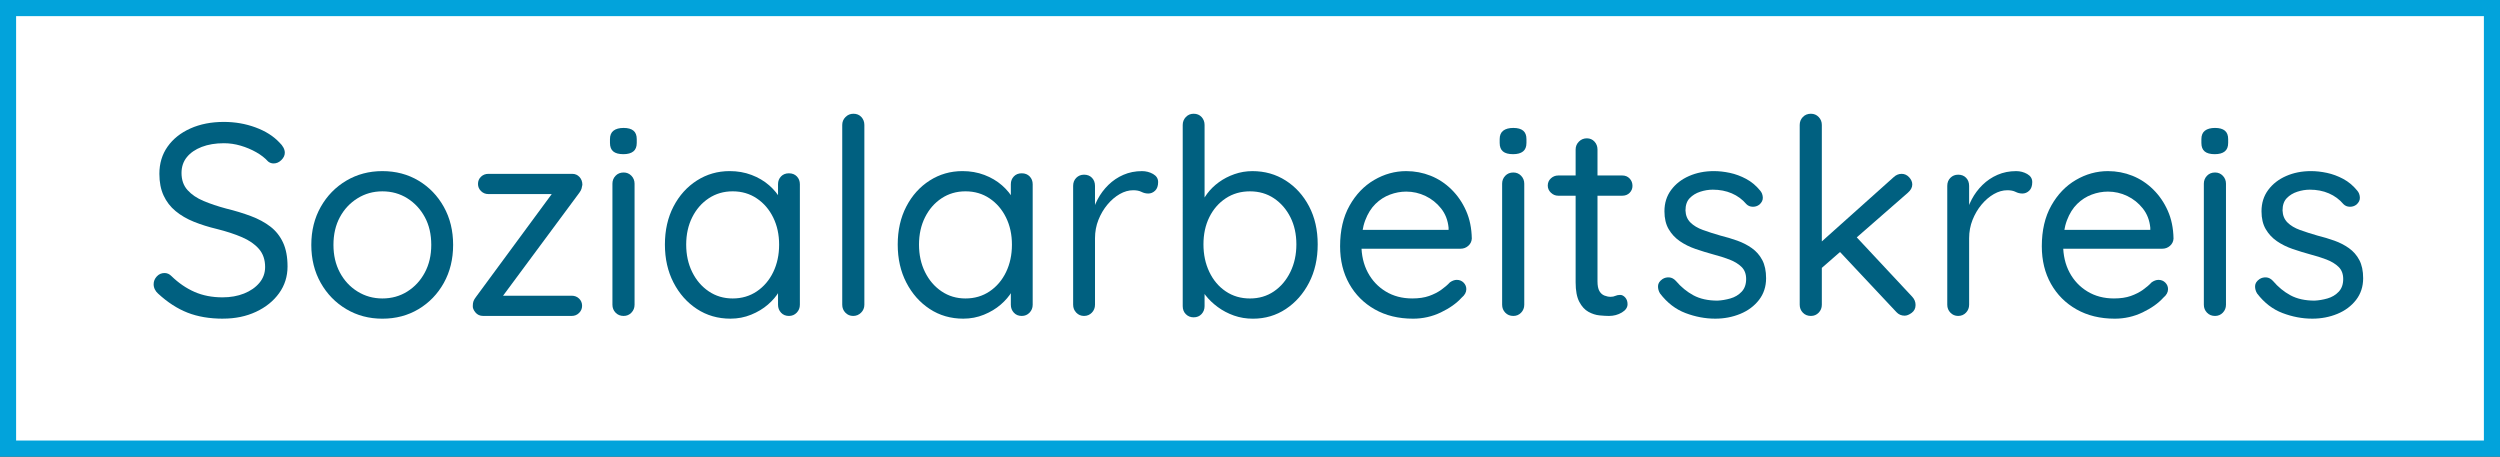 <?xml version="1.0" encoding="UTF-8"?>
<svg xmlns="http://www.w3.org/2000/svg" id="Ebene_1" data-name="Ebene 1" viewBox="0 0 283.735 51.828">
  <rect x="0" y="0" width="283.735" height="51.828" fill="#333333" stroke="none"/>
  <defs>
    <style>
      .cls-1 {
        fill: #006080;
      }

      .cls-1, .cls-2, .cls-3 {
        stroke-width: 0px;
      }

      .cls-2 {
        fill: #02a3db;
      }

      .cls-3 {
        fill: #fff;
      }
    </style>
  </defs>
  <g>
    <rect class="cls-3" x=".914" y=".914" width="281.907" height="50"></rect>
    <path class="cls-2" d="m283.735,51.828H0V0h283.735v51.828ZM1.828,50h280.079V1.828H1.828v48.172Z"></path>
  </g>
  <g>
    <path class="cls-1" d="m25.314,36.168c-1.53,0-2.874-.228-4.032-.683-1.158-.454-2.274-1.179-3.349-2.171-.145-.124-.264-.279-.357-.465-.093-.187-.139-.383-.139-.59,0-.33.119-.625.356-.884.237-.258.532-.388.884-.388.29,0,.548.114.775.342.806.786,1.68,1.385,2.621,1.799.94.413,2.0.62,3.179.62.91,0,1.726-.145,2.45-.435.724-.289,1.303-.692,1.737-1.209s.651-1.117.651-1.799c0-.827-.233-1.509-.698-2.047-.465-.538-1.106-.982-1.922-1.334-.817-.352-1.763-.661-2.838-.931-.951-.227-1.825-.501-2.621-.821-.796-.32-1.489-.724-2.078-1.21-.589-.485-1.044-1.074-1.364-1.768-.321-.692-.481-1.514-.481-2.466,0-1.178.311-2.206.931-3.085s1.483-1.566,2.589-2.062,2.373-.744,3.799-.744c1.261,0,2.455.206,3.582.62,1.126.413,2.031.982,2.713,1.705.414.394.621.786.621,1.179,0,.29-.129.563-.388.822-.259.259-.554.388-.884.388-.228,0-.434-.072-.62-.218-.352-.393-.801-.744-1.349-1.054-.548-.311-1.137-.559-1.768-.745-.631-.186-1.267-.278-1.907-.278-.951,0-1.789.14-2.512.418-.724.279-1.287.667-1.69,1.163-.403.496-.605,1.097-.605,1.799,0,.786.227,1.432.682,1.938.455.507,1.065.92,1.83,1.24.765.321,1.612.605,2.543.854,1.013.248,1.948.532,2.807.853.858.32,1.597.719,2.217,1.194.621.476,1.101,1.08,1.442,1.813.341.734.512,1.64.512,2.714,0,1.138-.321,2.15-.961,3.039-.641.89-1.515,1.593-2.621,2.109-1.106.517-2.352.775-3.737.775Z"></path>
    <path class="cls-1" d="m51.427,27.794c0,1.613-.352,3.05-1.054,4.312-.703,1.261-1.659,2.253-2.869,2.977-1.209.725-2.58,1.086-4.109,1.086-1.509,0-2.874-.361-4.094-1.086-1.22-.724-2.187-1.716-2.9-2.977-.713-1.262-1.07-2.698-1.07-4.312,0-1.612.357-3.049,1.07-4.311.713-1.261,1.68-2.253,2.9-2.978,1.22-.723,2.584-1.085,4.094-1.085,1.53,0,2.9.362,4.109,1.085,1.209.725,2.166,1.717,2.869,2.978.703,1.262,1.054,2.698,1.054,4.311Zm-2.481,0c0-1.198-.243-2.248-.729-3.147s-1.147-1.612-1.985-2.14c-.837-.527-1.783-.791-2.837-.791-1.034,0-1.975.264-2.822.791-.848.527-1.515,1.24-2,2.14s-.729,1.949-.729,3.147c0,1.179.243,2.223.729,3.133s1.152,1.628,2,2.155c.848.527,1.788.791,2.822.791,1.054,0,2-.264,2.837-.791.837-.527,1.499-1.245,1.985-2.155s.729-1.954.729-3.133Z"></path>
    <path class="cls-1" d="m64.886,33.562c.331,0,.609.108.837.326.227.217.341.491.341.821,0,.311-.114.579-.341.807-.228.228-.507.341-.837.341h-10.048c-.372,0-.667-.134-.884-.403-.217-.268-.315-.517-.294-.744,0-.206.025-.382.077-.527.052-.145.15-.31.295-.496l8.838-12.002.062.341h-7.505c-.331,0-.61-.113-.837-.341-.228-.228-.341-.496-.341-.807,0-.33.114-.604.341-.821.227-.217.506-.326.837-.326h9.521c.331,0,.604.12.822.357s.326.532.326.884c-.021.145-.052.289-.093.434-.042.146-.124.3-.248.466l-8.776,11.847-.217-.155h8.125Z"></path>
    <path class="cls-1" d="m70.748,17.498c-.517,0-.899-.104-1.147-.311-.249-.206-.373-.527-.373-.961v-.435c0-.434.134-.754.403-.961.269-.207.651-.311,1.147-.311s.869.104,1.117.311.372.527.372.961v.435c0,.434-.129.755-.388.961-.259.207-.636.311-1.132.311Zm1.271,17.088c0,.352-.119.651-.357.899s-.532.372-.884.372c-.372,0-.677-.124-.915-.372s-.356-.548-.356-.899v-13.738c0-.352.119-.651.356-.899s.543-.372.915-.372c.352,0,.646.124.884.372s.357.548.357.899v13.738Z"></path>
    <path class="cls-1" d="m89.541,19.669c.372,0,.671.119.899.356.227.238.341.532.341.884v13.677c0,.352-.119.651-.356.899-.238.248-.533.372-.884.372-.372,0-.672-.124-.899-.372-.228-.248-.341-.548-.341-.899v-2.946l.589-.062c0,.476-.155.977-.465,1.504s-.734,1.023-1.271,1.488c-.538.466-1.174.849-1.907,1.147-.734.3-1.515.45-2.341.45-1.427,0-2.698-.367-3.815-1.102-1.116-.733-2-1.731-2.651-2.992s-.977-2.698-.977-4.311c0-1.634.326-3.075.977-4.327.651-1.25,1.535-2.232,2.651-2.945,1.117-.714,2.357-1.07,3.722-1.07.889,0,1.716.145,2.481.434.765.29,1.432.683,2,1.179.568.496,1.013,1.045,1.333,1.644.32.601.481,1.2.481,1.799l-.807-.186v-3.381c0-.352.113-.646.341-.884.227-.237.527-.356.899-.356Zm-6.389,14.204c1.034,0,1.948-.269,2.745-.807.795-.537,1.416-1.266,1.861-2.187.444-.92.667-1.958.667-3.116,0-1.138-.222-2.161-.667-3.07-.445-.91-1.065-1.634-1.861-2.171-.796-.538-1.711-.807-2.745-.807-1.013,0-1.918.264-2.714.791s-1.422,1.245-1.876,2.155c-.455.91-.683,1.943-.683,3.102s.228,2.196.683,3.116c.454.921,1.08,1.649,1.876,2.187.796.538,1.701.807,2.714.807Z"></path>
    <path class="cls-1" d="m98.1,34.586c0,.352-.124.651-.372.899s-.548.372-.899.372-.646-.124-.884-.372c-.238-.248-.356-.548-.356-.899V14.18c0-.352.124-.651.372-.899s.547-.372.899-.372c.372,0,.671.124.899.372.227.248.341.548.341.899v20.406Z"></path>
    <path class="cls-1" d="m115.964,19.669c.372,0,.671.119.899.356.227.238.341.532.341.884v13.677c0,.352-.119.651-.356.899-.238.248-.533.372-.884.372-.372,0-.672-.124-.899-.372-.228-.248-.341-.548-.341-.899v-2.946l.589-.062c0,.476-.155.977-.465,1.504s-.734,1.023-1.271,1.488c-.538.466-1.174.849-1.907,1.147-.734.3-1.515.45-2.341.45-1.427,0-2.698-.367-3.815-1.102-1.116-.733-2-1.731-2.651-2.992s-.977-2.698-.977-4.311c0-1.634.326-3.075.977-4.327.651-1.25,1.535-2.232,2.651-2.945,1.117-.714,2.357-1.07,3.722-1.07.889,0,1.716.145,2.481.434.765.29,1.432.683,2,1.179.568.496,1.013,1.045,1.333,1.644.32.601.481,1.2.481,1.799l-.807-.186v-3.381c0-.352.113-.646.341-.884.227-.237.527-.356.899-.356Zm-6.389,14.204c1.034,0,1.948-.269,2.745-.807.795-.537,1.416-1.266,1.861-2.187.444-.92.667-1.958.667-3.116,0-1.138-.222-2.161-.667-3.07-.445-.91-1.065-1.634-1.861-2.171-.796-.538-1.711-.807-2.745-.807-1.013,0-1.918.264-2.714.791s-1.422,1.245-1.876,2.155c-.455.91-.683,1.943-.683,3.102s.228,2.196.683,3.116c.454.921,1.08,1.649,1.876,2.187.796.538,1.701.807,2.714.807Z"></path>
    <path class="cls-1" d="m123.035,35.857c-.352,0-.646-.124-.884-.372s-.356-.548-.356-.899v-13.49c0-.372.119-.677.356-.915.238-.237.532-.356.884-.356.372,0,.671.119.899.356.227.238.341.543.341.915v4.062l-.372-.651c.124-.641.346-1.267.667-1.876.32-.609.729-1.158,1.225-1.644.497-.486,1.065-.869,1.706-1.147.641-.279,1.344-.419,2.109-.419.455,0,.873.108,1.256.325.382.218.574.522.574.915,0,.435-.114.76-.341.978-.228.217-.486.325-.775.325-.269,0-.527-.062-.775-.187s-.559-.186-.931-.186c-.517,0-1.029.145-1.535.434-.507.29-.972.688-1.396,1.194-.424.507-.765,1.086-1.023,1.737-.259.65-.388,1.349-.388,2.093v7.536c0,.352-.119.651-.356.899-.238.248-.533.372-.884.372Z"></path>
    <path class="cls-1" d="m142.138,19.421c1.406,0,2.667.356,3.784,1.07,1.117.713,2,1.689,2.652,2.931.651,1.24.977,2.678.977,4.311,0,1.634-.326,3.081-.977,4.342-.651,1.261-1.53,2.259-2.636,2.992-1.106.734-2.352,1.102-3.737,1.102-.765,0-1.483-.119-2.155-.356-.672-.238-1.282-.559-1.83-.962-.548-.403-1.008-.842-1.38-1.318-.372-.475-.641-.961-.806-1.457l.682-.403v3.07c0,.352-.114.651-.341.899-.228.248-.527.372-.899.372-.352,0-.646-.119-.884-.356s-.356-.543-.356-.915V14.18c0-.352.119-.651.356-.899s.532-.372.884-.372c.372,0,.671.124.899.372.227.248.341.548.341.899v9.552l-.465-.248c.144-.517.397-1.018.76-1.504.361-.485.806-.92,1.333-1.303.527-.382,1.116-.688,1.768-.915s1.328-.341,2.031-.341Zm-.279,2.295c-1.034,0-1.949.264-2.745.791-.796.527-1.417,1.24-1.861,2.14-.445.899-.667,1.928-.667,3.086s.222,2.202.667,3.132c.444.931,1.064,1.665,1.861,2.202.795.538,1.71.807,2.745.807,1.033,0,1.943-.269,2.729-.807.786-.537,1.406-1.271,1.861-2.202.455-.93.682-1.974.682-3.132s-.228-2.187-.682-3.086c-.455-.899-1.075-1.612-1.861-2.14-.786-.527-1.696-.791-2.729-.791Z"></path>
    <path class="cls-1" d="m160.373,36.168c-1.654,0-3.101-.352-4.342-1.055-1.24-.702-2.207-1.669-2.899-2.899-.693-1.23-1.039-2.651-1.039-4.265,0-1.799.357-3.334,1.07-4.605.713-1.271,1.644-2.243,2.792-2.915s2.362-1.008,3.644-1.008c.971,0,1.896.176,2.775.527.878.352,1.664.868,2.357,1.551.692.682,1.246,1.488,1.659,2.419.414.93.63,1.984.651,3.163-.021.331-.155.604-.403.822-.248.217-.538.325-.868.325h-12.25l-.558-2.14h11.94l-.497.434v-.682c-.083-.848-.367-1.577-.853-2.187-.486-.609-1.075-1.08-1.768-1.411s-1.421-.496-2.186-.496c-.621,0-1.236.113-1.845.341-.61.228-1.158.579-1.644,1.055s-.874,1.096-1.163,1.86c-.29.766-.434,1.686-.434,2.761,0,1.199.243,2.253.729,3.163.485.91,1.163,1.628,2.031,2.155s1.871.791,3.008.791c.744,0,1.38-.093,1.907-.279s.987-.419,1.38-.698c.392-.278.723-.562.992-.853.269-.186.527-.279.775-.279.31,0,.568.104.775.311.206.207.31.455.31.744,0,.352-.176.672-.527.962-.579.641-1.365,1.199-2.357,1.674-.992.476-2.047.714-3.164.714Z"></path>
    <path class="cls-1" d="m171.724,17.498c-.517,0-.899-.104-1.147-.311-.249-.206-.373-.527-.373-.961v-.435c0-.434.134-.754.403-.961.269-.207.651-.311,1.147-.311s.869.104,1.117.311.372.527.372.961v.435c0,.434-.129.755-.388.961-.259.207-.636.311-1.132.311Zm1.271,17.088c0,.352-.119.651-.357.899s-.532.372-.884.372c-.372,0-.677-.124-.915-.372s-.356-.548-.356-.899v-13.738c0-.352.119-.651.356-.899s.543-.372.915-.372c.352,0,.646.124.884.372s.357.548.357.899v13.738Z"></path>
    <path class="cls-1" d="m176.841,19.917h7.288c.331,0,.604.114.822.341.217.229.326.507.326.838,0,.31-.109.573-.326.791-.217.217-.491.325-.822.325h-7.288c-.31,0-.584-.113-.822-.341-.238-.228-.357-.496-.357-.807,0-.33.119-.604.357-.822.237-.217.512-.325.822-.325Zm3.256-4.218c.351,0,.641.124.868.372s.341.548.341.899v14.948c0,.496.072.868.217,1.116s.336.419.574.512c.237.094.47.14.698.14.206,0,.388-.035.542-.108.155-.072.336-.108.543-.108.206,0,.397.099.574.295.175.196.263.449.263.76,0,.372-.217.688-.651.945-.435.259-.92.388-1.458.388-.29,0-.646-.021-1.07-.062s-.843-.176-1.256-.403c-.414-.228-.76-.604-1.039-1.132-.279-.527-.418-1.267-.418-2.218v-15.072c0-.352.124-.651.372-.899s.547-.372.899-.372Z"></path>
    <path class="cls-1" d="m188.408,33.314c-.166-.269-.244-.553-.233-.853.01-.3.181-.563.512-.791.228-.145.481-.206.76-.187.279.021.532.155.76.403.579.683,1.241,1.226,1.985,1.629.745.402,1.654.604,2.729.604.475-.021.966-.104,1.473-.248.506-.145.93-.398,1.271-.76.341-.361.512-.843.512-1.442,0-.578-.176-1.039-.527-1.38-.352-.342-.812-.62-1.38-.838-.569-.217-1.174-.407-1.814-.573-.682-.187-1.354-.393-2.016-.62-.662-.228-1.256-.522-1.784-.884-.527-.362-.951-.816-1.271-1.365-.321-.547-.48-1.225-.48-2.031,0-.931.253-1.736.76-2.419.506-.683,1.183-1.209,2.031-1.581.848-.373,1.788-.559,2.822-.559.579,0,1.183.067,1.814.201.63.135,1.245.362,1.845.683.599.32,1.126.76,1.582,1.318.186.207.289.465.31.775.021.31-.114.589-.403.837-.228.166-.48.243-.76.232-.279-.01-.512-.108-.698-.294-.455-.538-1.008-.946-1.659-1.226s-1.37-.419-2.155-.419c-.476,0-.951.078-1.427.233-.476.154-.874.397-1.194.729-.321.331-.48.796-.48,1.396.02.559.206,1.014.558,1.364.351.352.827.636,1.426.854.6.217,1.261.429,1.985.636.662.165,1.297.356,1.908.573.609.217,1.163.502,1.659.853.496.353.889.802,1.178,1.35s.434,1.235.434,2.062c0,.951-.269,1.772-.806,2.465-.538.693-1.246,1.221-2.125,1.582-.879.361-1.825.543-2.837.543-1.138,0-2.264-.213-3.38-.636-1.117-.424-2.078-1.163-2.884-2.218Z"></path>
    <path class="cls-1" d="m205.527,35.857c-.372,0-.678-.124-.915-.372-.238-.248-.356-.548-.356-.899V14.18c0-.352.119-.651.356-.899.237-.248.543-.372.915-.372.351,0,.646.124.884.372.237.248.356.548.356.899v20.406c0,.352-.119.651-.356.899-.238.248-.533.372-.884.372Zm10.296-16.127c.33,0,.615.13.853.388.238.259.357.533.357.822,0,.331-.166.641-.497.931l-10.048,8.776-.093-2.915,8.529-7.629c.269-.249.568-.373.899-.373Zm.341,16.096c-.372,0-.682-.134-.93-.402l-6.606-7.04,1.861-1.706,6.544,7.009c.248.27.372.579.372.931,0,.372-.145.667-.434.884-.29.217-.559.325-.807.325Z"></path>
    <path class="cls-1" d="m222.243,35.857c-.352,0-.646-.124-.884-.372s-.356-.548-.356-.899v-13.49c0-.372.119-.677.356-.915.238-.237.532-.356.884-.356.372,0,.671.119.899.356.227.238.341.543.341.915v4.062l-.372-.651c.124-.641.346-1.267.667-1.876.32-.609.729-1.158,1.225-1.644.497-.486,1.065-.869,1.706-1.147.641-.279,1.344-.419,2.109-.419.455,0,.873.108,1.256.325.382.218.574.522.574.915,0,.435-.114.76-.341.978-.228.217-.486.325-.775.325-.269,0-.527-.062-.775-.187s-.559-.186-.931-.186c-.517,0-1.029.145-1.535.434-.507.29-.972.688-1.396,1.194-.424.507-.765,1.086-1.023,1.737-.259.65-.388,1.349-.388,2.093v7.536c0,.352-.119.651-.356.899-.238.248-.533.372-.884.372Z"></path>
    <path class="cls-1" d="m240.013,36.168c-1.654,0-3.101-.352-4.342-1.055-1.24-.702-2.207-1.669-2.899-2.899-.693-1.23-1.039-2.651-1.039-4.265,0-1.799.357-3.334,1.07-4.605.713-1.271,1.644-2.243,2.792-2.915s2.362-1.008,3.644-1.008c.971,0,1.896.176,2.775.527.878.352,1.664.868,2.357,1.551.692.682,1.246,1.488,1.659,2.419.414.93.63,1.984.651,3.163-.021.331-.155.604-.403.822-.248.217-.538.325-.868.325h-12.25l-.558-2.14h11.94l-.497.434v-.682c-.083-.848-.367-1.577-.853-2.187-.486-.609-1.075-1.08-1.768-1.411s-1.421-.496-2.186-.496c-.621,0-1.236.113-1.845.341-.61.228-1.158.579-1.644,1.055s-.874,1.096-1.163,1.86c-.29.766-.434,1.686-.434,2.761,0,1.199.243,2.253.729,3.163.485.91,1.163,1.628,2.031,2.155s1.871.791,3.008.791c.744,0,1.38-.093,1.907-.279s.987-.419,1.38-.698c.392-.278.723-.562.992-.853.269-.186.527-.279.775-.279.31,0,.568.104.775.311.206.207.31.455.31.744,0,.352-.176.672-.527.962-.579.641-1.365,1.199-2.357,1.674-.992.476-2.047.714-3.164.714Z"></path>
    <path class="cls-1" d="m251.364,17.498c-.517,0-.899-.104-1.147-.311-.249-.206-.373-.527-.373-.961v-.435c0-.434.134-.754.403-.961.269-.207.651-.311,1.147-.311s.869.104,1.117.311.372.527.372.961v.435c0,.434-.129.755-.388.961-.259.207-.636.311-1.132.311Zm1.271,17.088c0,.352-.119.651-.357.899s-.532.372-.884.372c-.372,0-.677-.124-.915-.372s-.356-.548-.356-.899v-13.738c0-.352.119-.651.356-.899s.543-.372.915-.372c.352,0,.646.124.884.372s.357.548.357.899v13.738Z"></path>
    <path class="cls-1" d="m256.171,33.314c-.166-.269-.244-.553-.233-.853.01-.3.181-.563.512-.791.228-.145.481-.206.76-.187.279.021.532.155.76.403.579.683,1.241,1.226,1.985,1.629.745.402,1.654.604,2.729.604.475-.021.966-.104,1.473-.248.506-.145.93-.398,1.271-.76.341-.361.512-.843.512-1.442,0-.578-.176-1.039-.527-1.38-.352-.342-.812-.62-1.38-.838-.569-.217-1.174-.407-1.814-.573-.682-.187-1.354-.393-2.016-.62-.662-.228-1.256-.522-1.784-.884-.527-.362-.951-.816-1.271-1.365-.321-.547-.48-1.225-.48-2.031,0-.931.253-1.736.76-2.419.506-.683,1.183-1.209,2.031-1.581.848-.373,1.788-.559,2.822-.559.579,0,1.183.067,1.814.201.63.135,1.245.362,1.845.683.599.32,1.126.76,1.582,1.318.186.207.289.465.31.775.021.31-.114.589-.403.837-.228.166-.48.243-.76.232-.279-.01-.512-.108-.698-.294-.455-.538-1.008-.946-1.659-1.226s-1.37-.419-2.155-.419c-.476,0-.951.078-1.427.233-.476.154-.874.397-1.194.729-.321.331-.48.796-.48,1.396.02.559.206,1.014.558,1.364.351.352.827.636,1.426.854.6.217,1.261.429,1.985.636.662.165,1.297.356,1.908.573.609.217,1.163.502,1.659.853.496.353.889.802,1.178,1.35s.434,1.235.434,2.062c0,.951-.269,1.772-.806,2.465-.538.693-1.246,1.221-2.125,1.582-.879.361-1.825.543-2.837.543-1.138,0-2.264-.213-3.38-.636-1.117-.424-2.078-1.163-2.884-2.218Z"></path>
  </g>
</svg>
